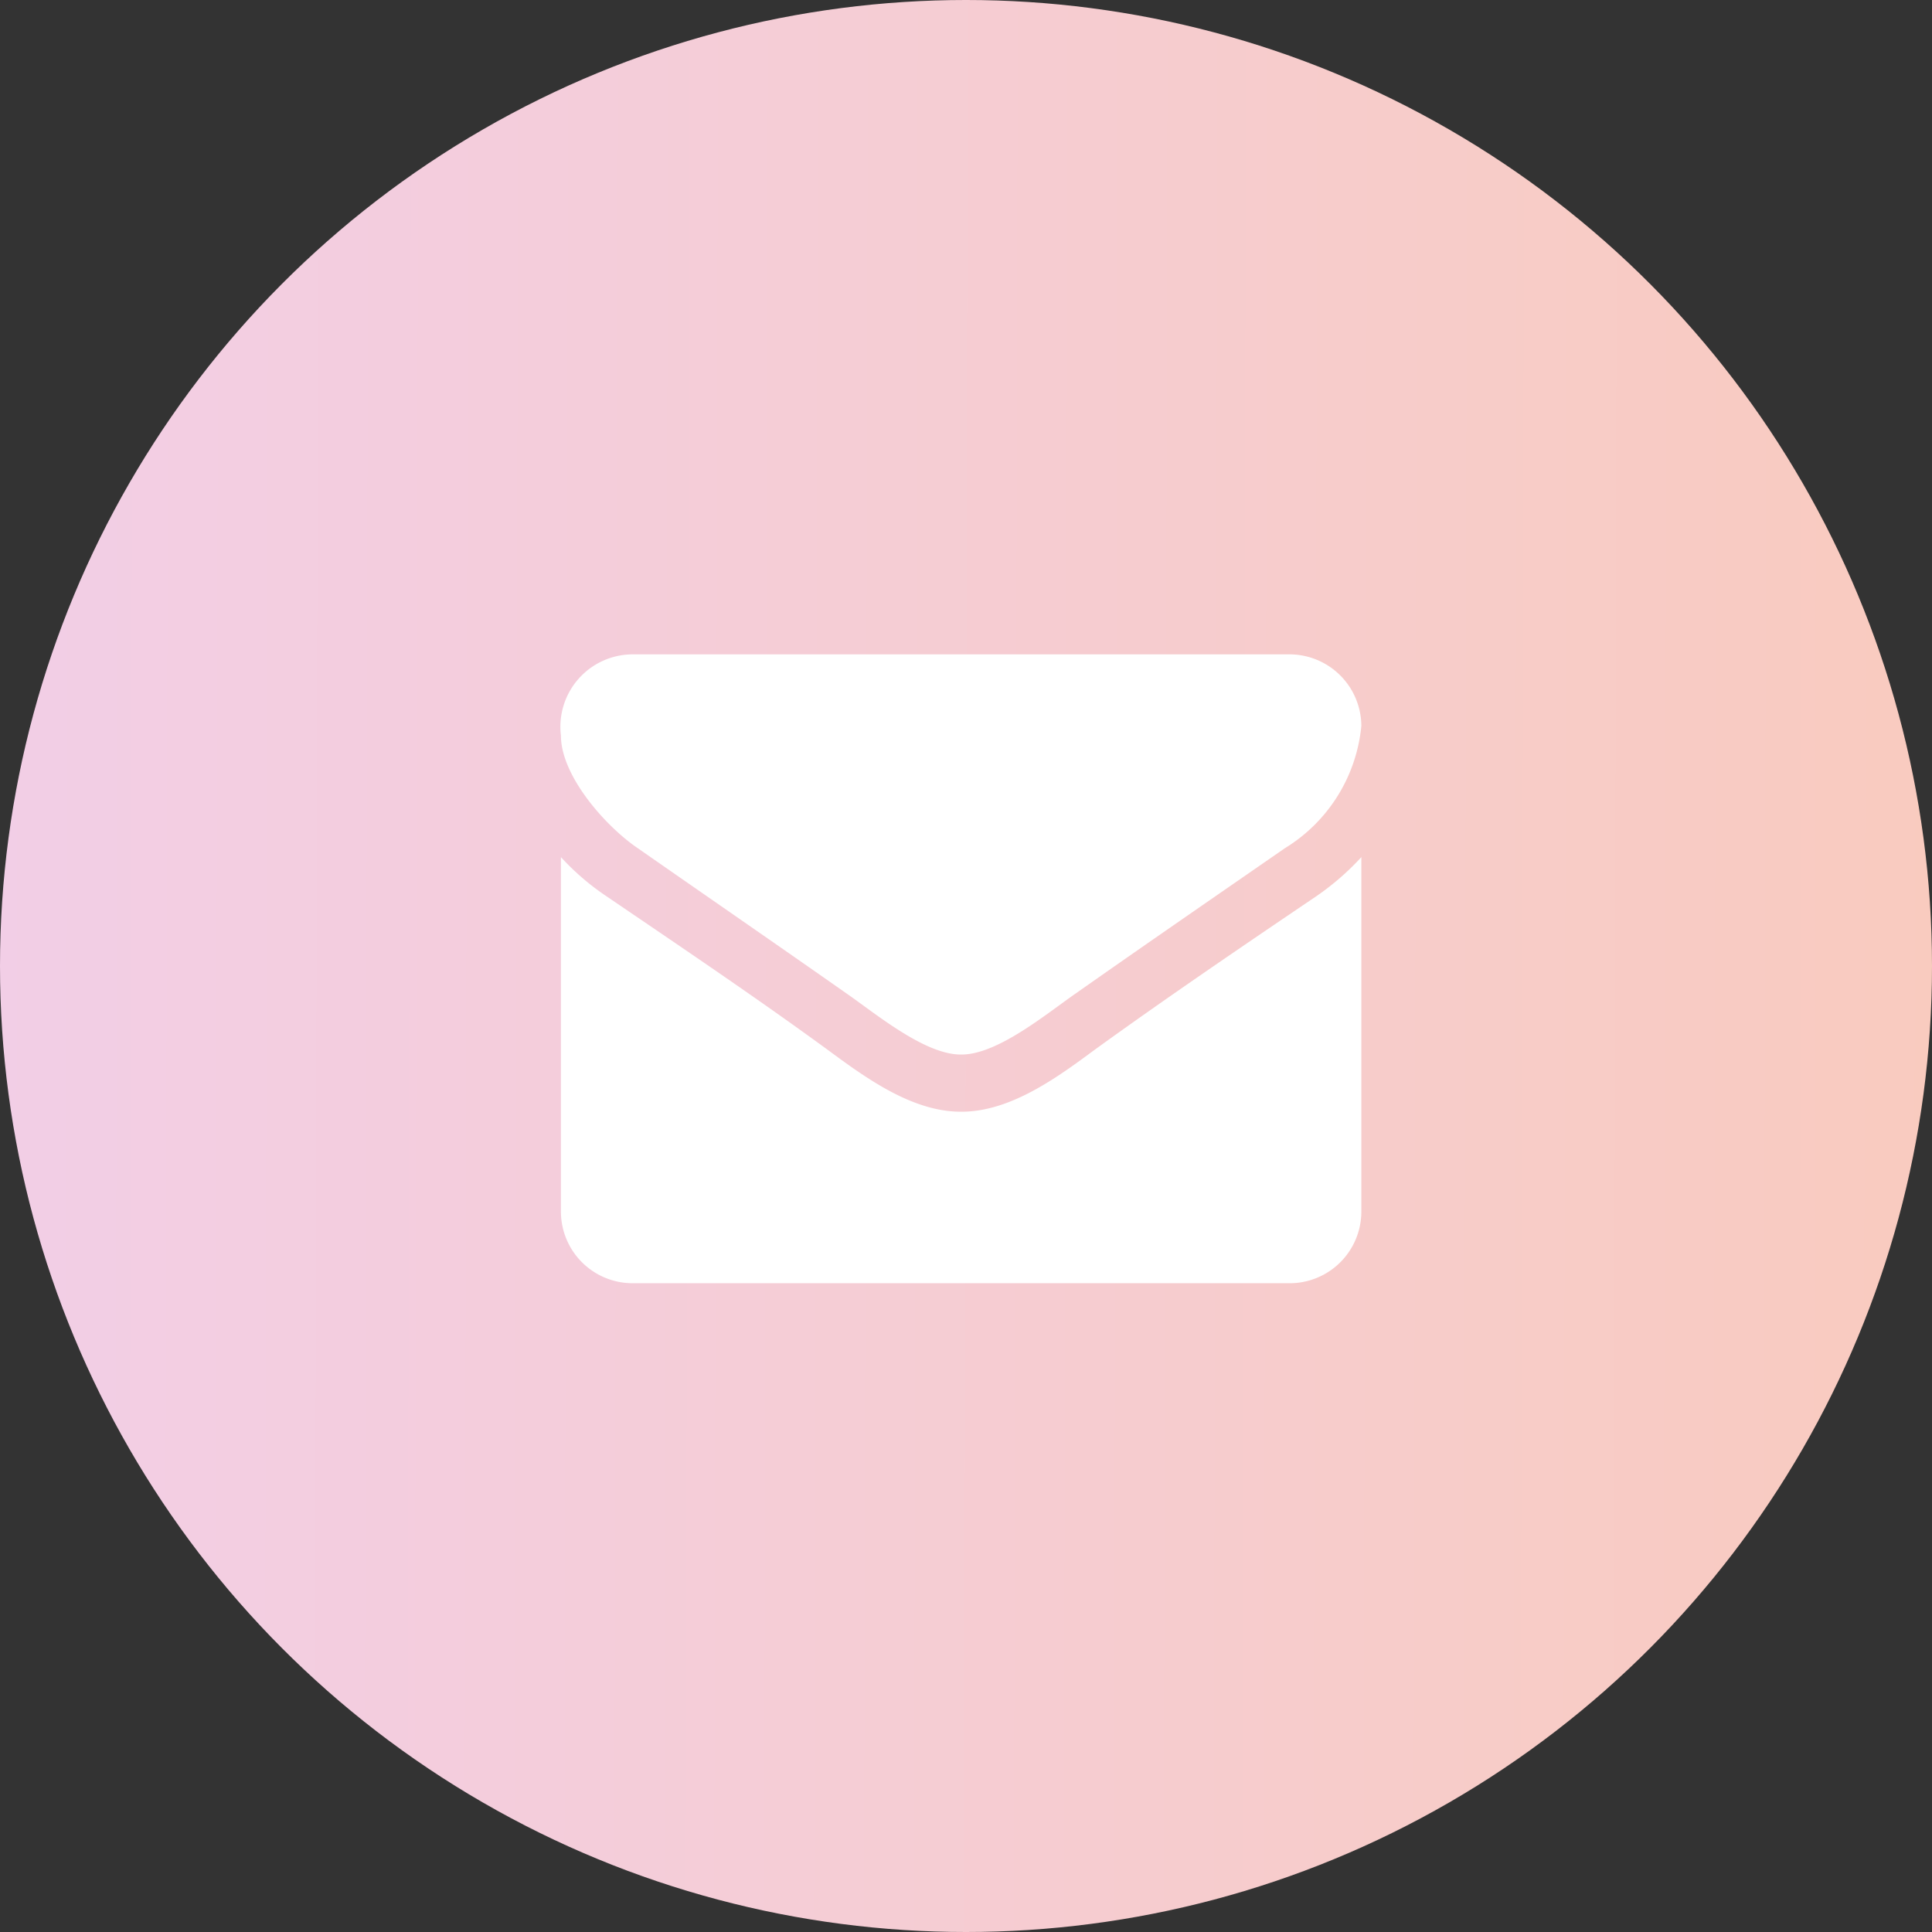 <svg xmlns="http://www.w3.org/2000/svg" xmlns:xlink="http://www.w3.org/1999/xlink" width="62" height="62" viewBox="0 0 62 62">
  <rect x="0" y="0" width="62" height="62" fill="#333333" stroke="none"/>
  <defs>
    <linearGradient id="linear-gradient" y1="0.447" x2="1" y2="0.449" gradientUnits="objectBoundingBox">
      <stop offset="0" stop-color="#f2cee6"/>
      <stop offset="1" stop-color="#f9cbbf"/>
    </linearGradient>
  </defs>
  <g id="ヘッダー連絡先" transform="translate(-1764 -51.381)">
    <circle id="楕円形_4462" data-name="楕円形 4462" cx="31" cy="31" r="31" transform="translate(1764 51.381)" fill="url(#linear-gradient)"/>
    <path id="パス_427" data-name="パス 427" d="M-6.814-39.921a8.442,8.442,0,0,1-1.433,1.247c-2.394,1.62-4.8,3.254-7.138,4.945-1.2.889-2.695,1.978-4.257,1.978h-.029c-1.562,0-3.053-1.089-4.257-1.978-2.336-1.706-4.744-3.325-7.124-4.945A8.015,8.015,0,0,1-32.5-39.921V-28.54a2.3,2.3,0,0,0,2.293,2.293h21.1A2.3,2.3,0,0,0-6.814-28.54Zm0-4.214a2.309,2.309,0,0,0-2.293-2.293h-21.1A2.324,2.324,0,0,0-32.5-43.82c0,1.3,1.448,2.924,2.465,3.612,2.222,1.548,4.472,3.1,6.694,4.658.932.645,2.508,1.964,3.669,1.964h.029c1.161,0,2.738-1.319,3.669-1.964,2.222-1.562,4.472-3.11,6.708-4.658A5.176,5.176,0,0,0-6.814-44.135Z" transform="translate(1814.501 118.808)" fill="#fff"/>
  </g>
</svg>

